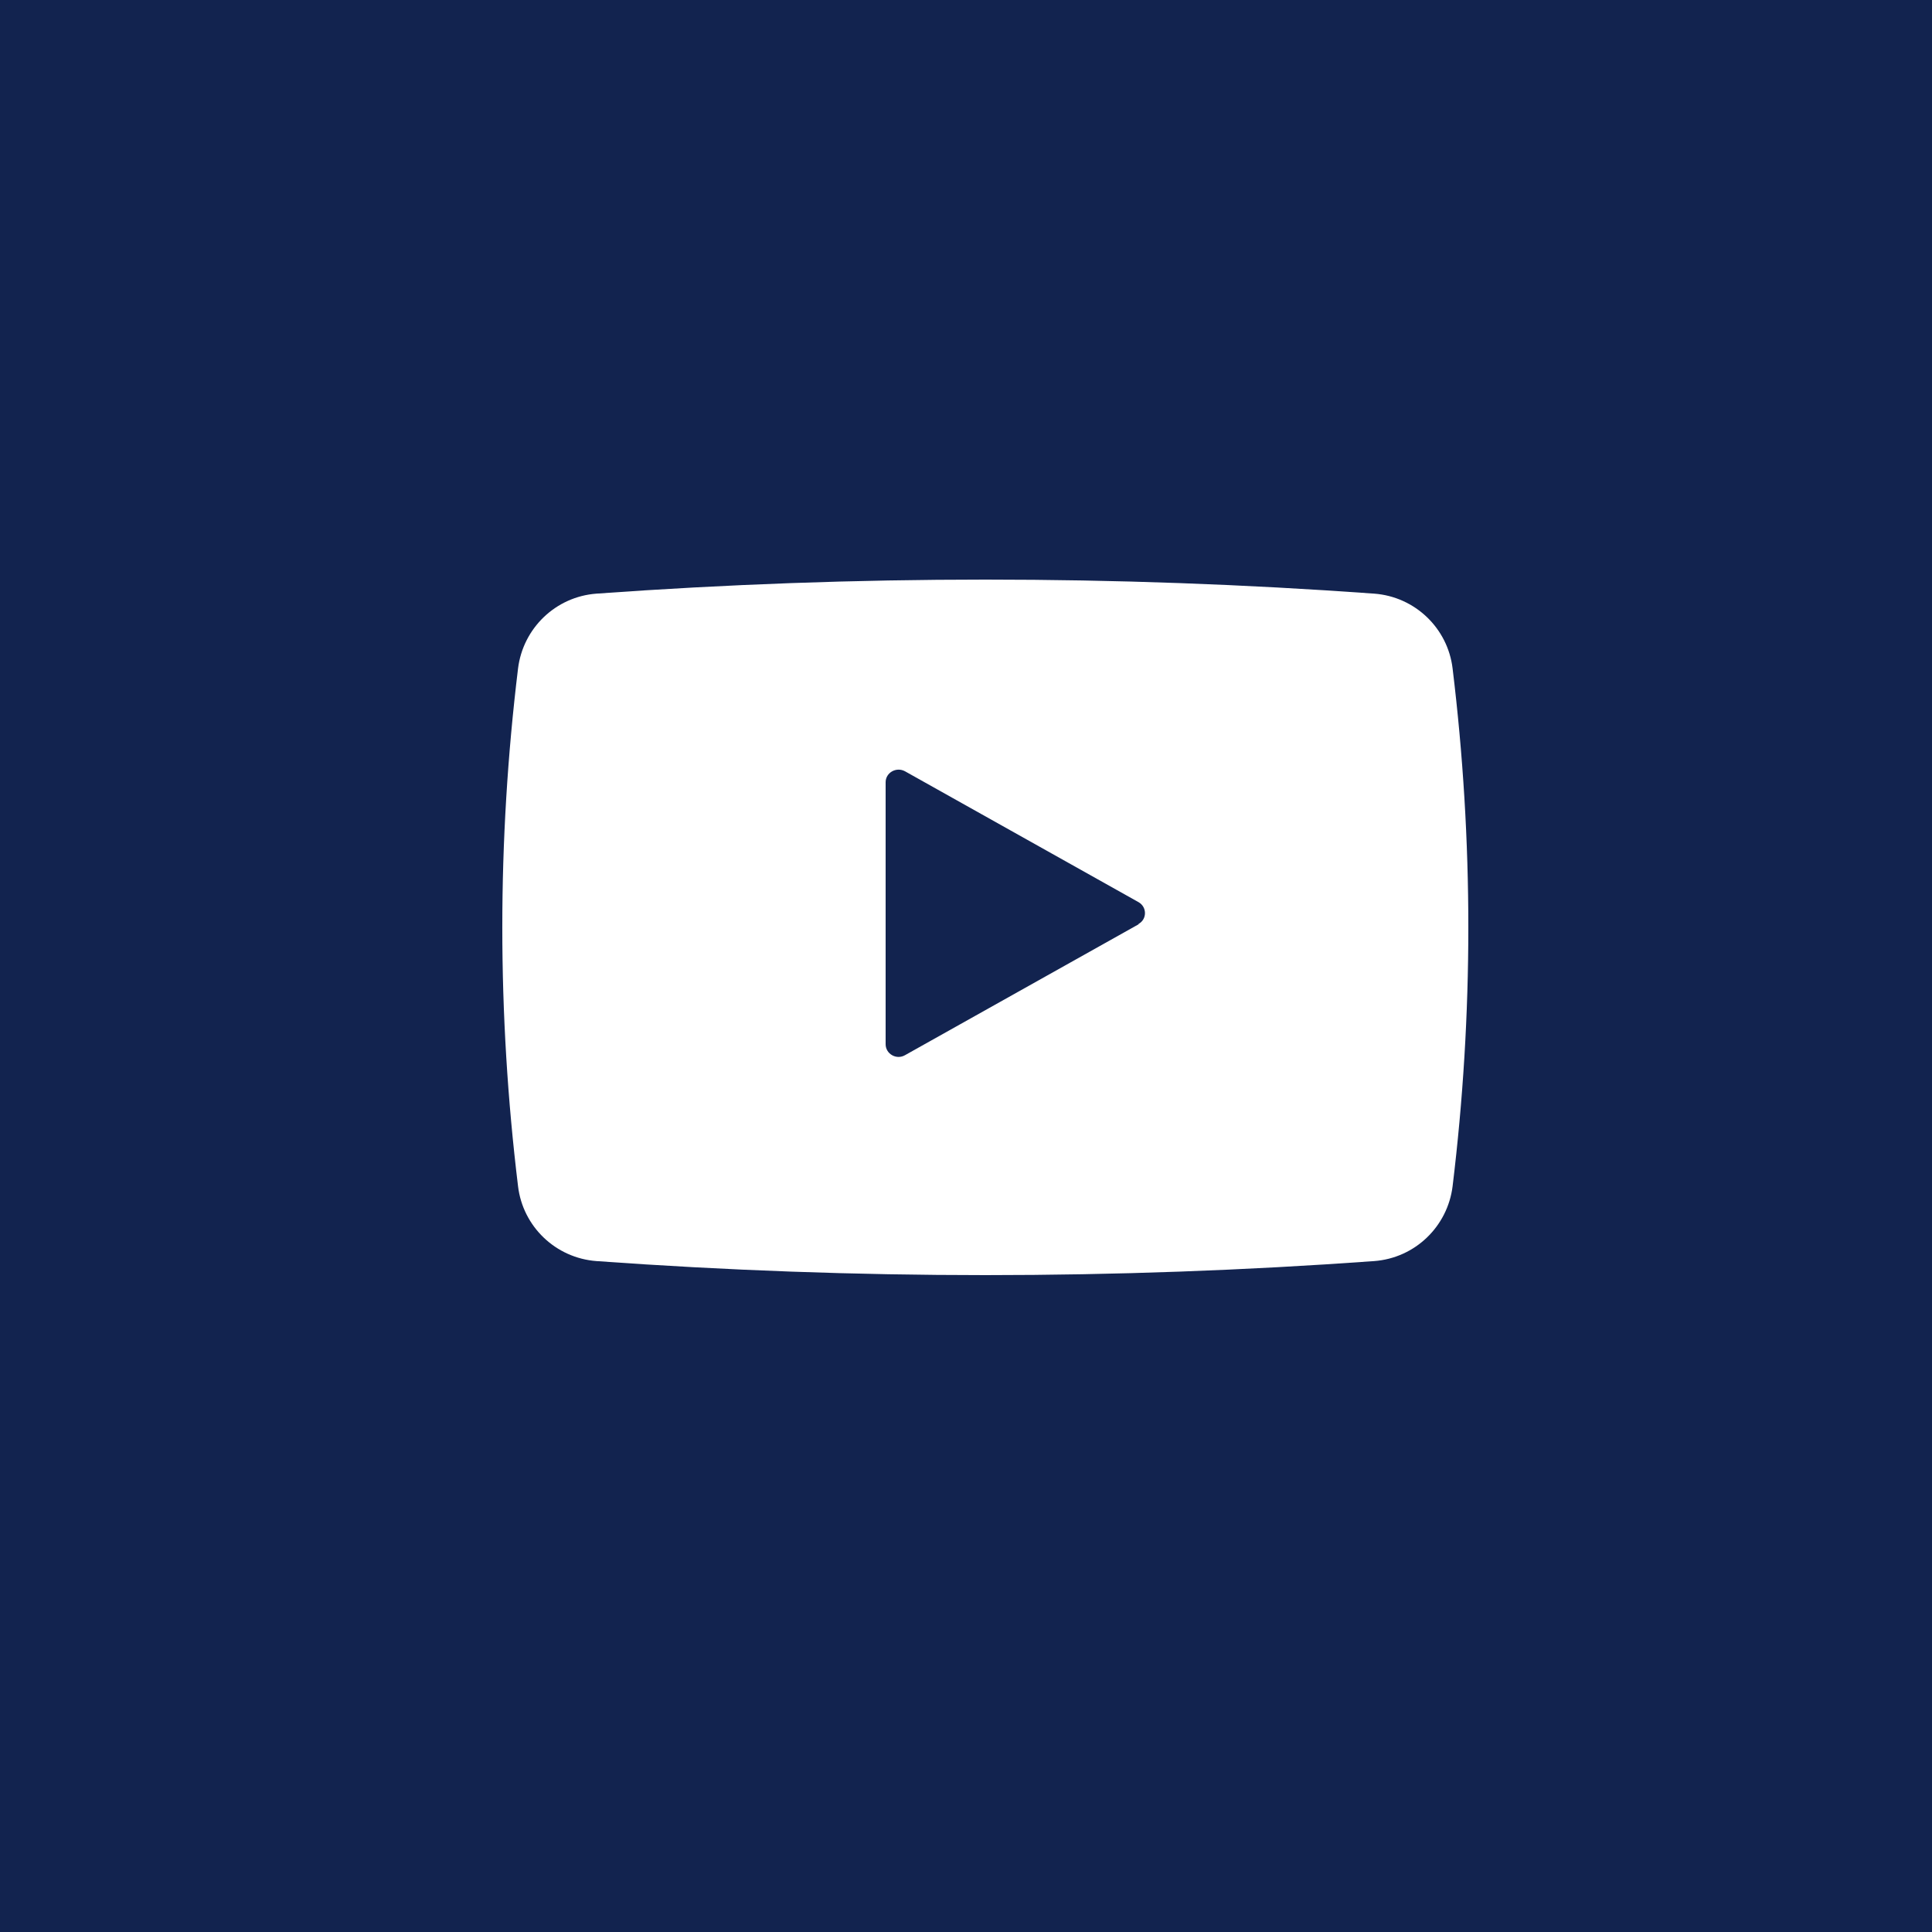 <?xml version="1.0" encoding="UTF-8"?> <svg xmlns="http://www.w3.org/2000/svg" width="50" height="50" viewBox="0 0 50 50" fill="none"><rect width="50" height="50" fill="#12234F"></rect><path d="M37.593 17.299C37.469 16.262 36.625 15.442 35.561 15.363C28.854 14.879 22.146 14.879 15.439 15.363C14.375 15.442 13.536 16.262 13.407 17.299C12.864 21.765 12.864 26.235 13.407 30.701C13.531 31.738 14.375 32.558 15.439 32.637C22.146 33.121 28.854 33.121 35.561 32.637C36.625 32.558 37.464 31.738 37.593 30.701C38.136 26.235 38.136 21.765 37.593 17.299ZM29.466 23.921L23.42 27.309C23.2 27.435 22.92 27.277 22.92 27.024V20.244C22.92 19.997 23.194 19.839 23.42 19.96L29.466 23.348C29.687 23.474 29.687 23.79 29.466 23.911V23.921Z" fill="white"></path></svg> 
